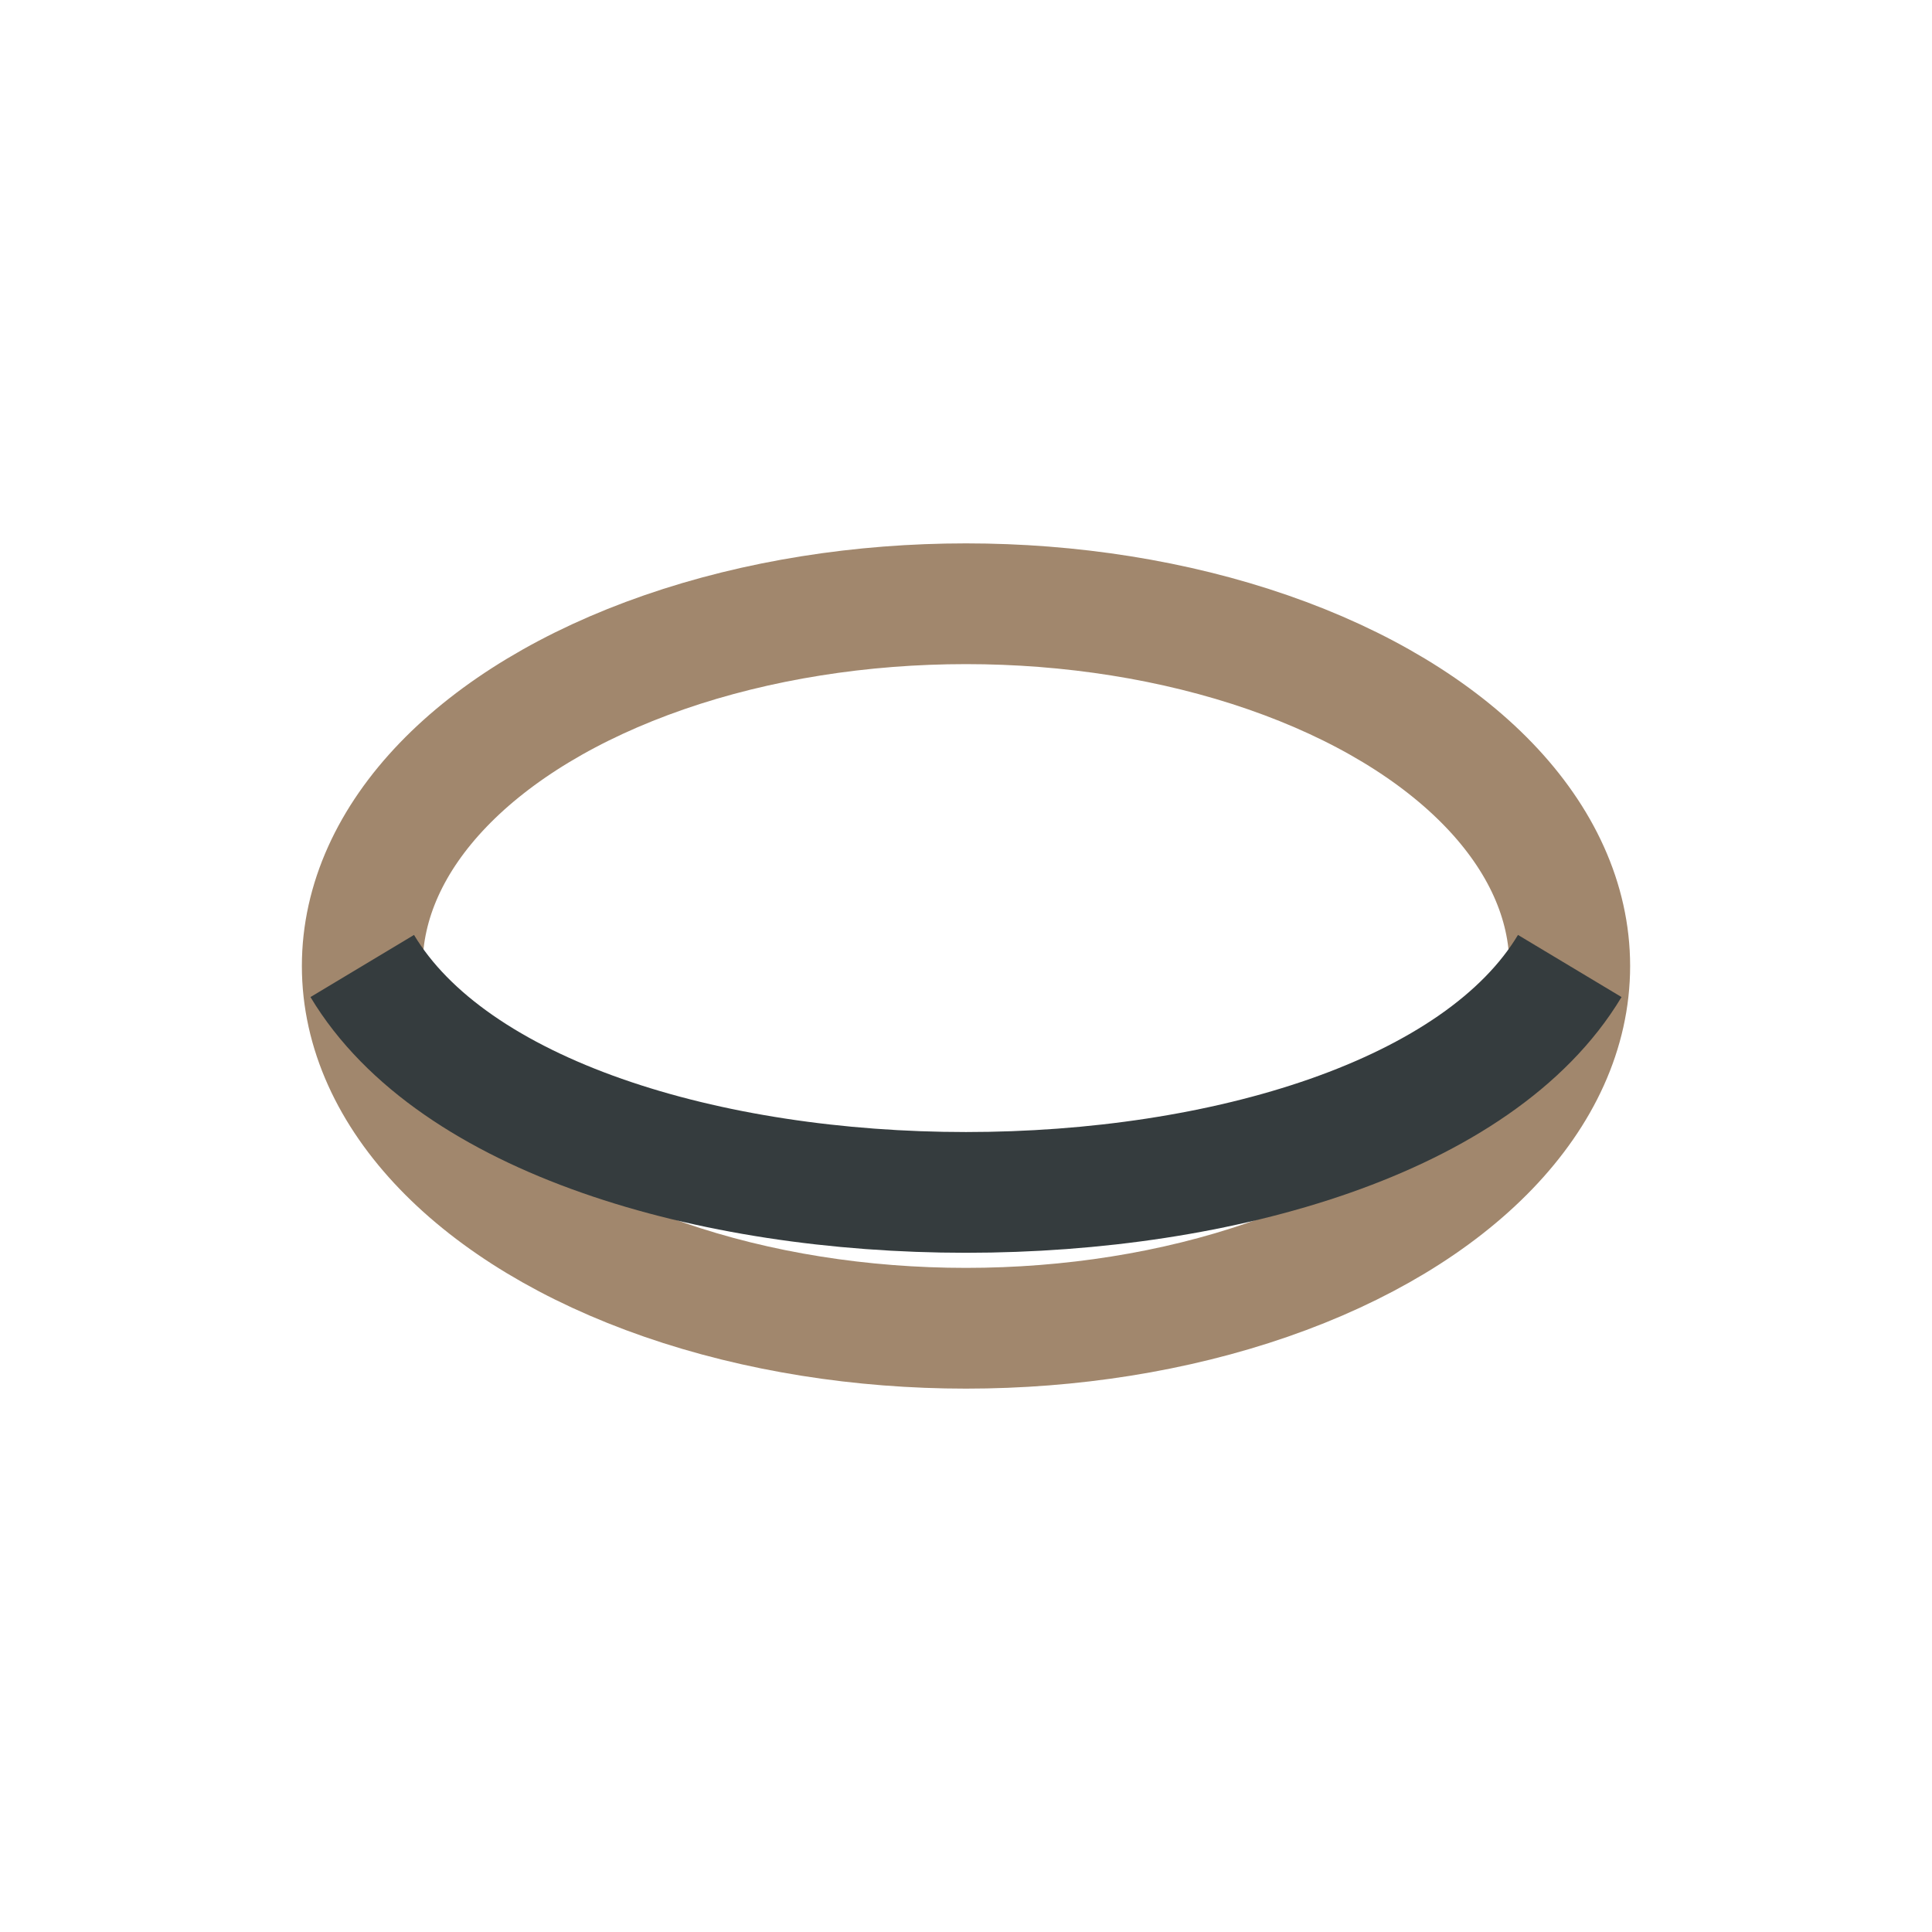 <?xml version="1.0" encoding="UTF-8"?>
<svg xmlns="http://www.w3.org/2000/svg" width="32" height="32" viewBox="0 0 32 32"><ellipse cx="16" cy="16" rx="10" ry="6" fill="none" stroke="#A1876D" stroke-width="2"/><path d="M6 16c3 5 17 5 20 0" stroke="#353C3E" stroke-width="2" fill="none"/></svg>